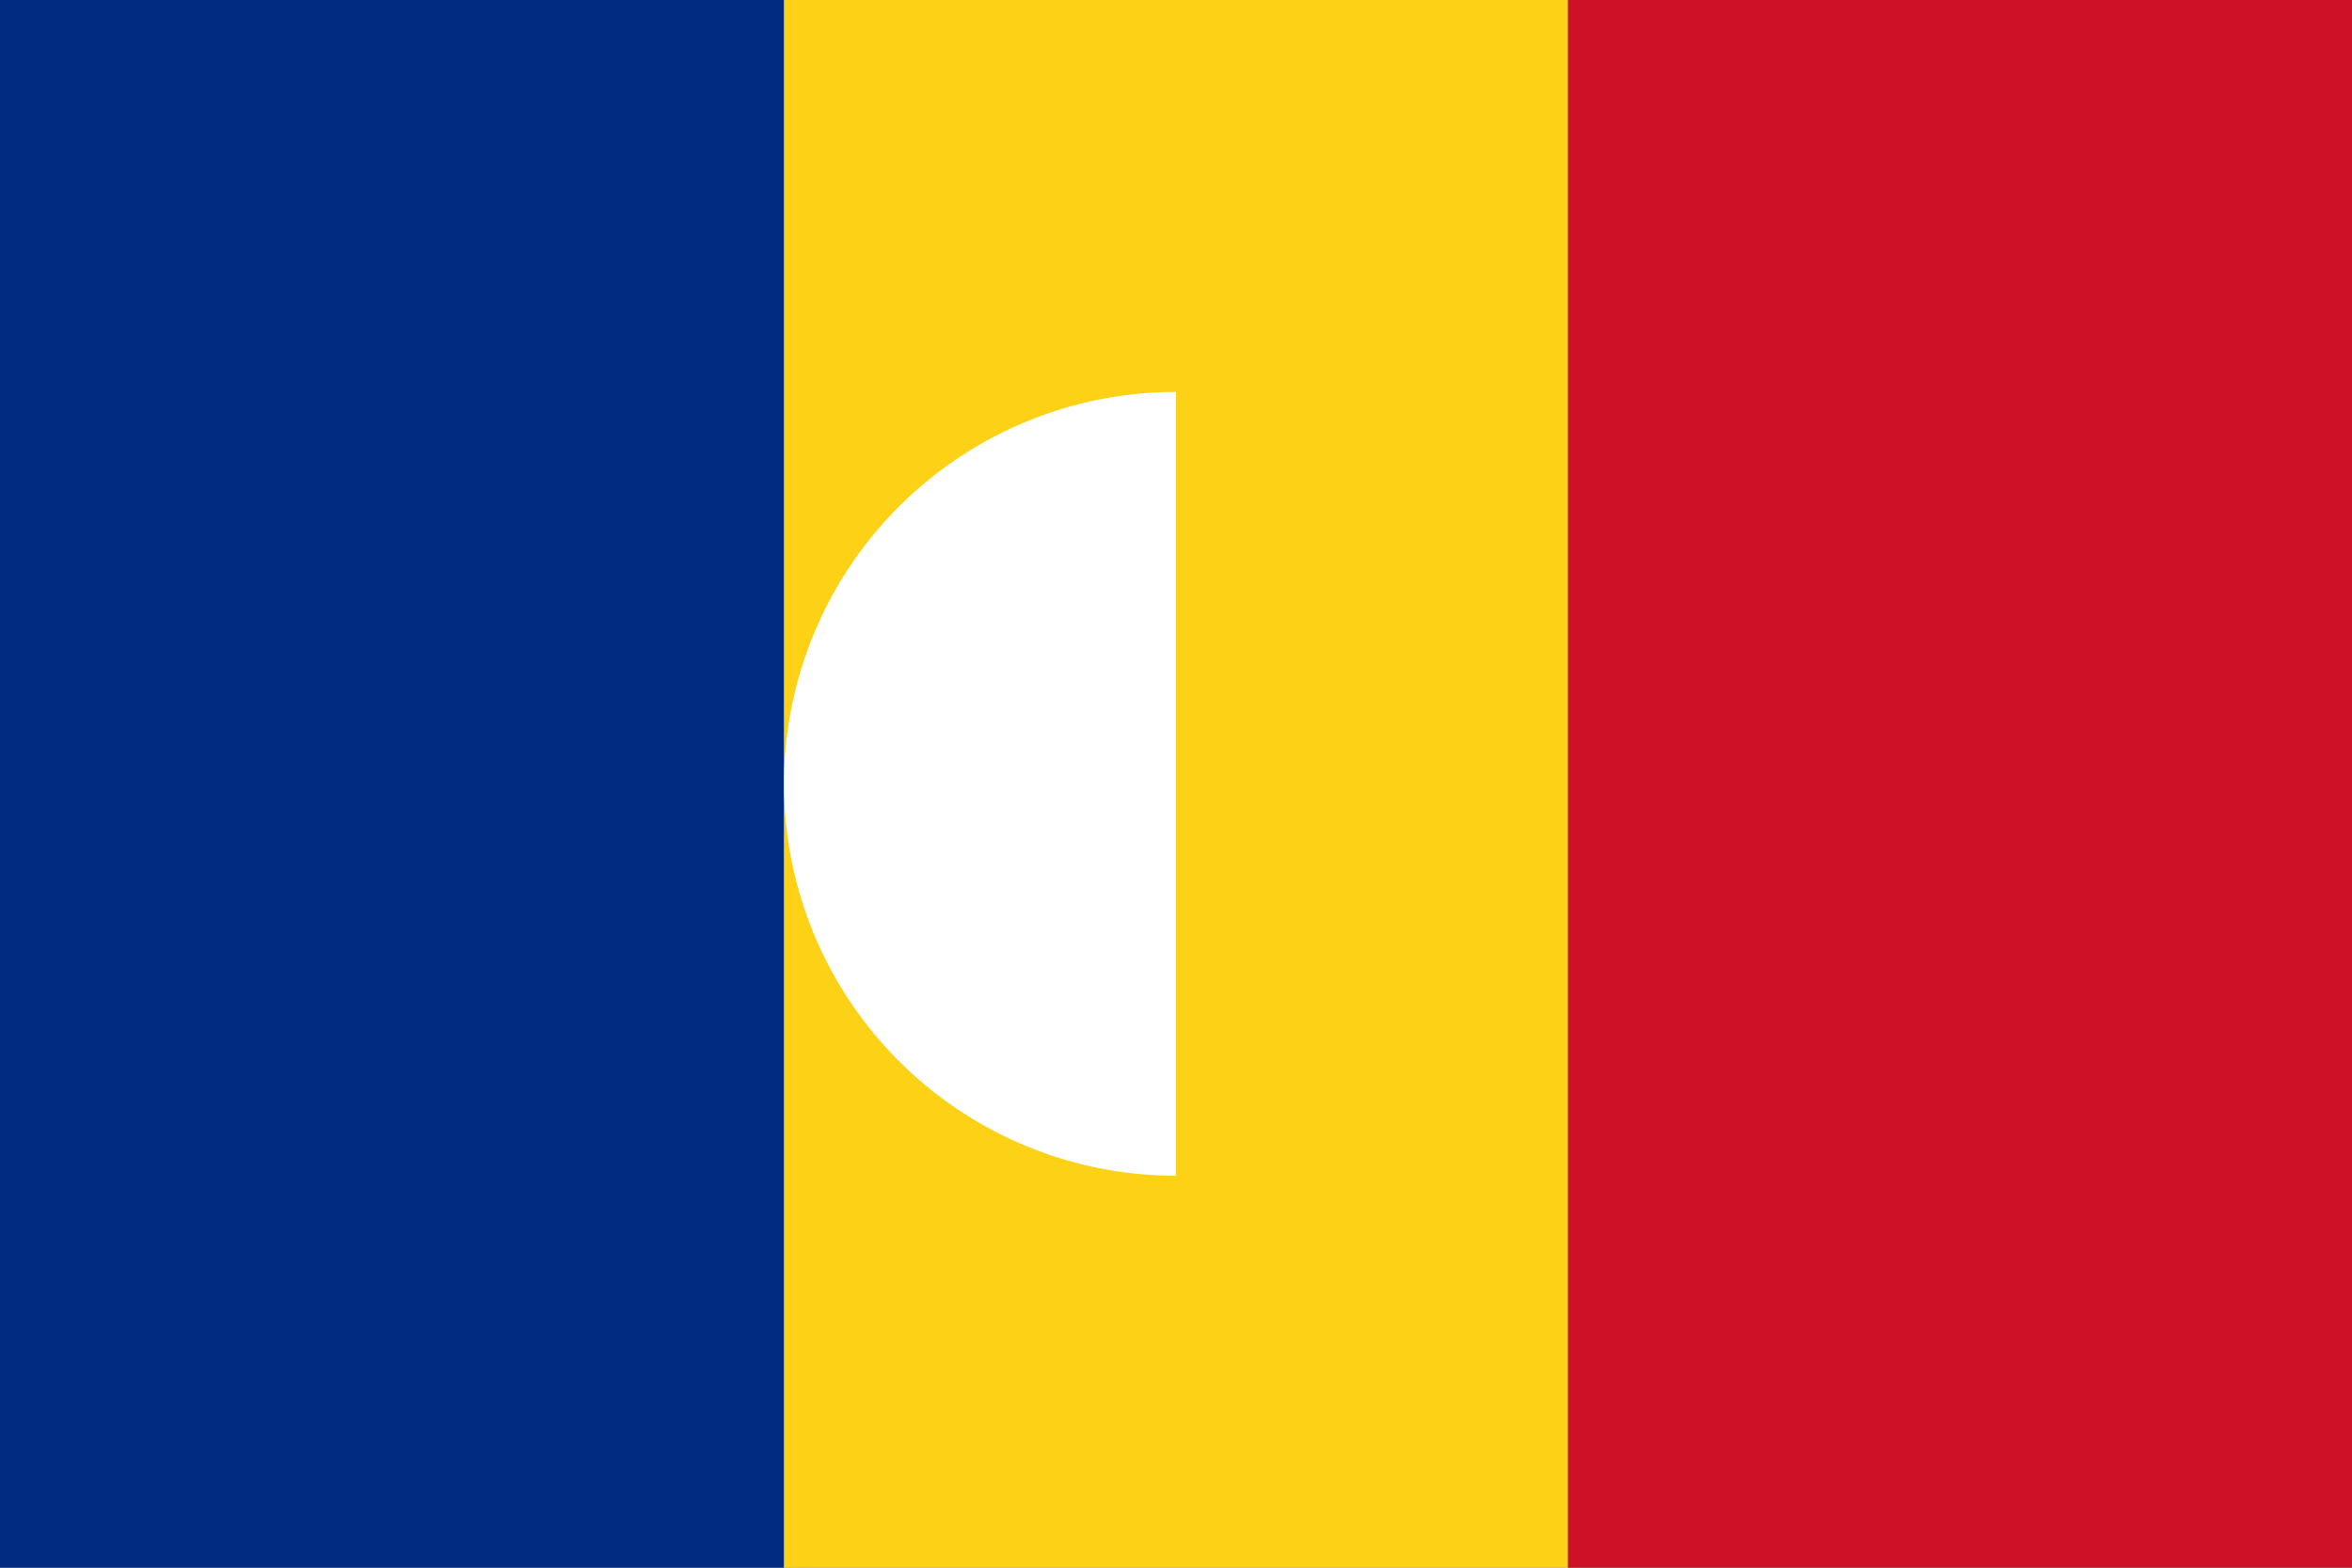 <?xml version="1.0" encoding="UTF-8"?>
<svg width="900" height="600" viewBox="0 0 900 600" xmlns="http://www.w3.org/2000/svg">
  <rect x="0" y="0" width="900" height="600" fill="#808080" stroke="none"/>
  <!-- Romania flag background -->
  <rect width="300" height="600" x="0" y="0" fill="#002B7F"/>
  <rect width="300" height="600" x="300" y="0" fill="#FCD116"/>
  <rect width="300" height="600" x="600" y="0" fill="#CE1126"/>

  <!-- White semicircle hole (curved left side, flat right side) -->
  <path d="
      M 450 150
      A 150 150 0 0 0 450 450
      L 450 150
      Z" fill="white"/>
</svg>
